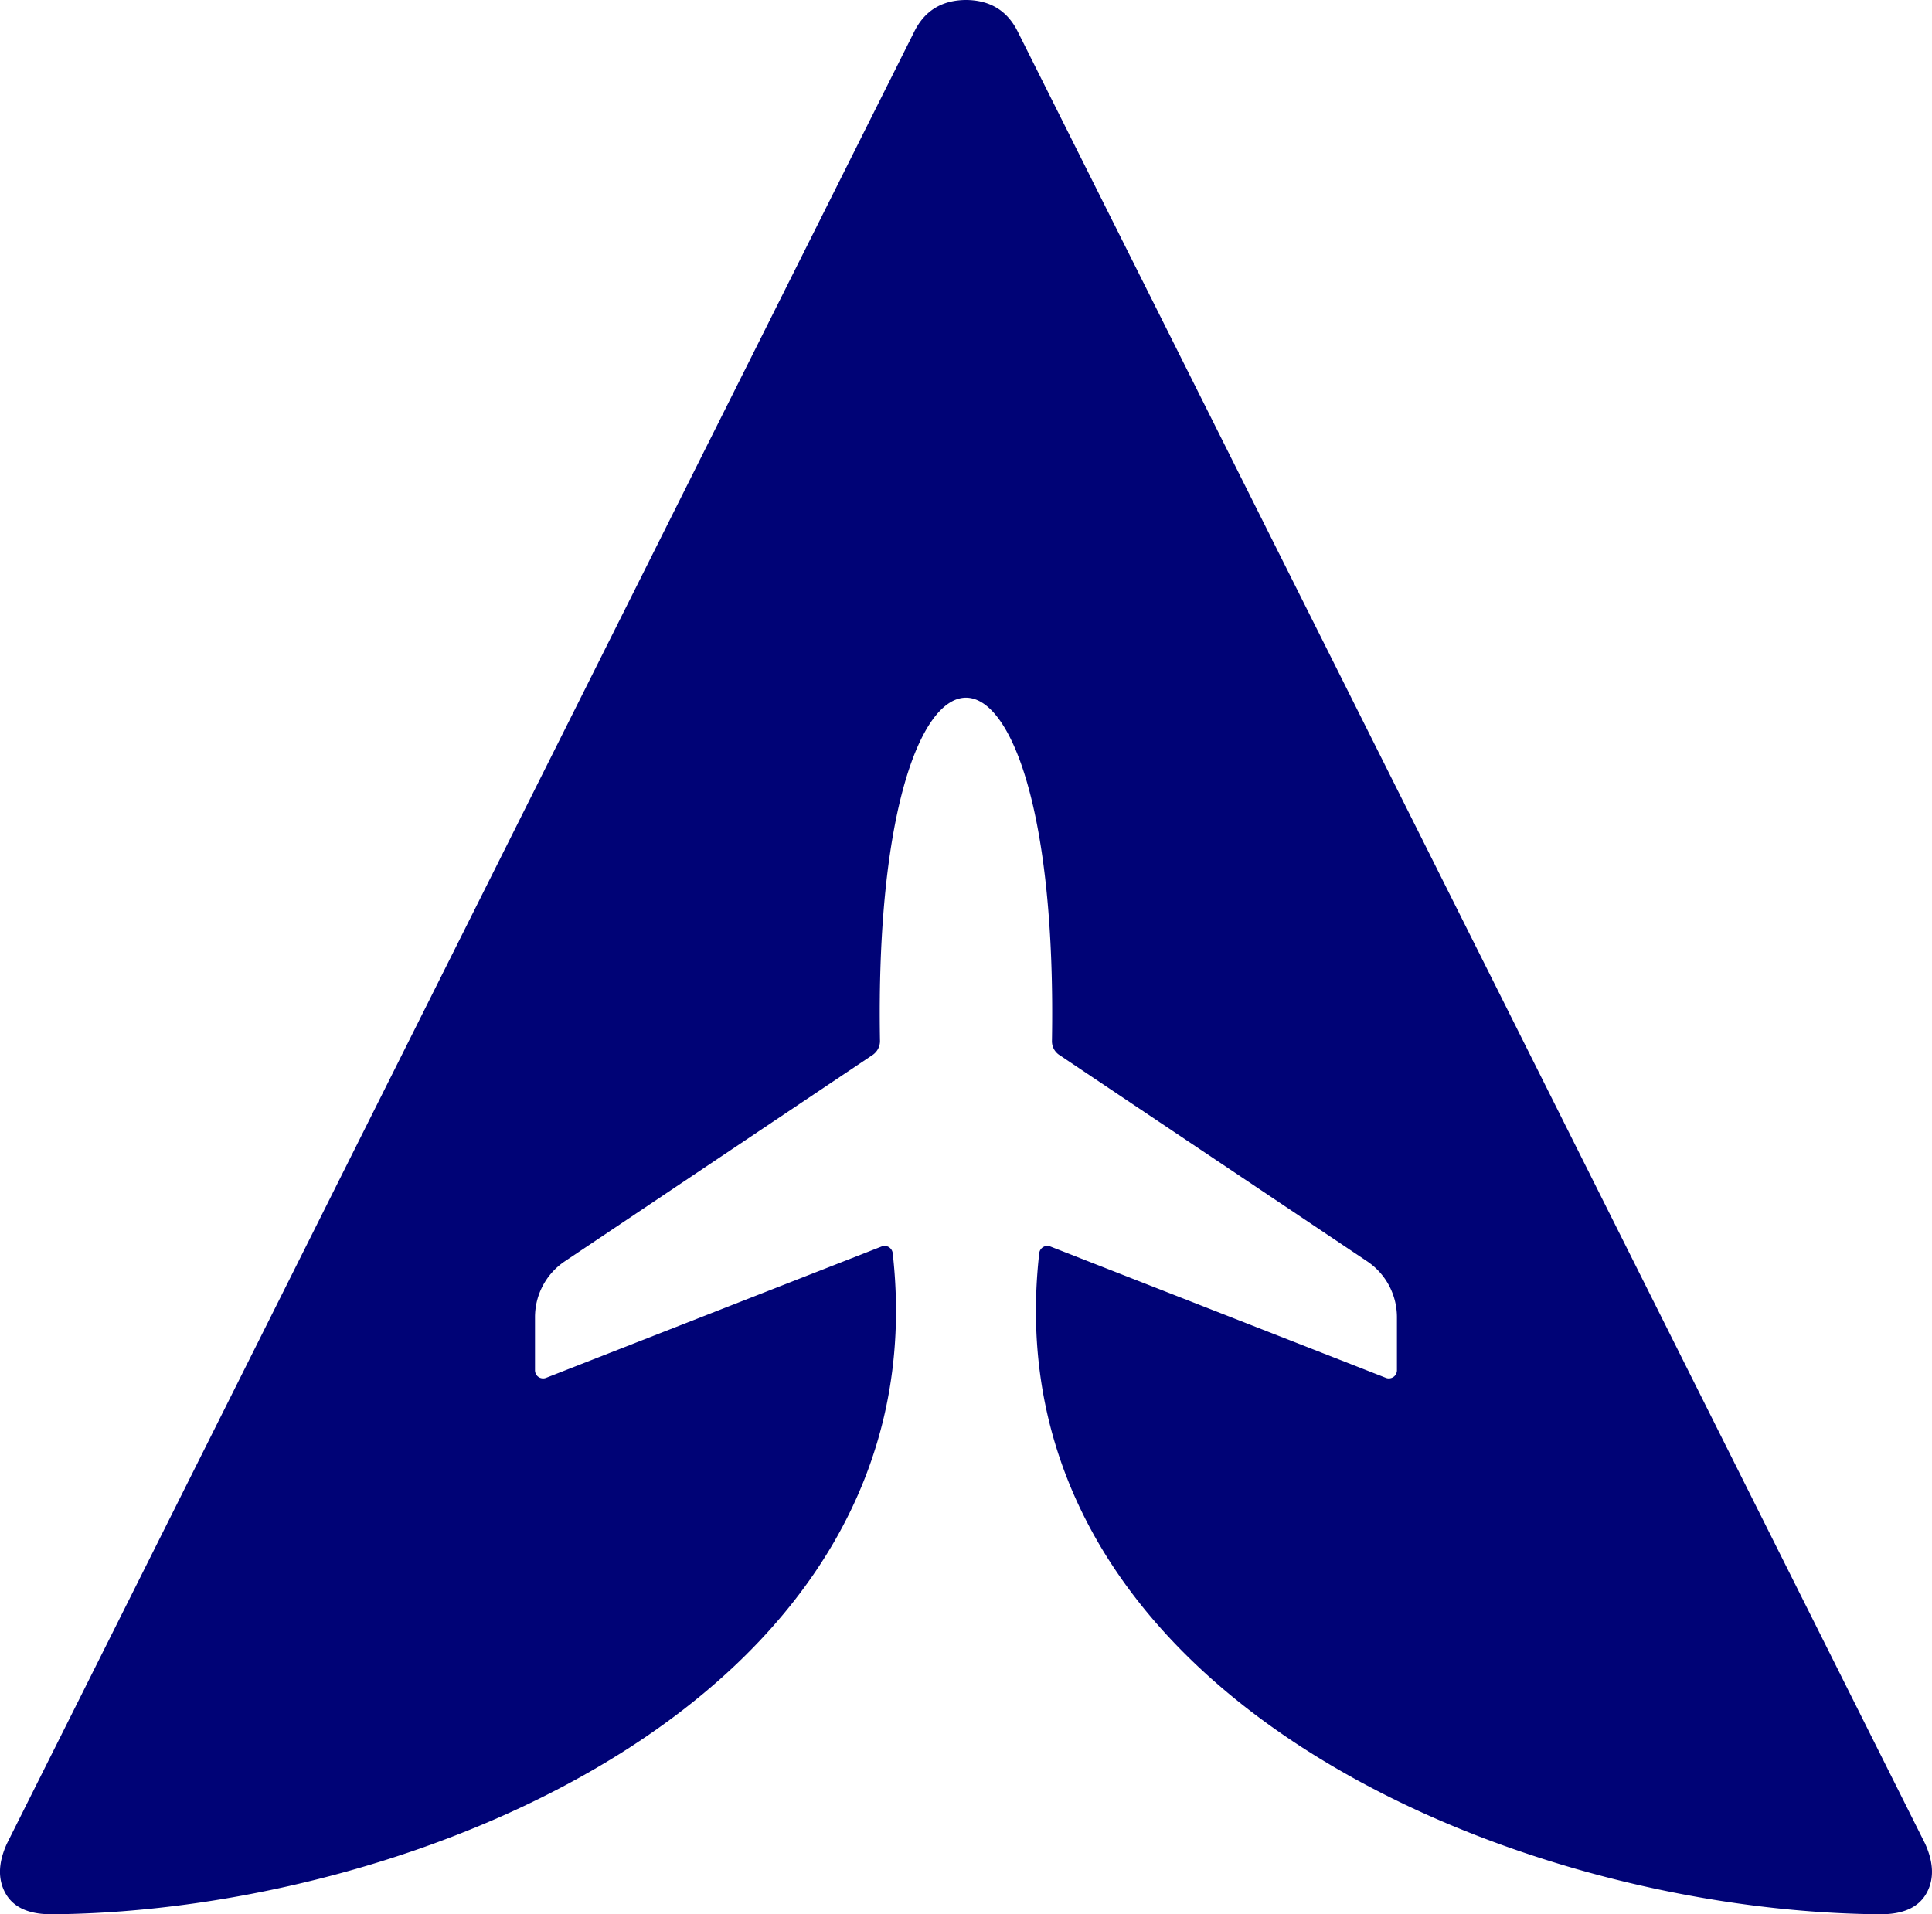 <?xml version="1.0" encoding="UTF-8"?>
<svg data-bbox="-0.003 0 322.121 319.2" viewBox="0 0 322.12 319.19" xmlns="http://www.w3.org/2000/svg" data-type="color">
    <g>
        <path d="M1.15 307.42 152.46 5.23c1.71-3.41 4.53-5.16 8.47-5.23h.26c3.94.07 6.76 1.82 8.47 5.23l151.31 302.19c1.45 3.2 1.53 5.96.22 8.29s-3.85 3.49-7.63 3.49c-61.56-.42-148.58-36.83-140.29-110.24.05-.42.29-.79.65-1.01s.81-.26 1.2-.1l55.94 21.9c.42.17.89.11 1.26-.14s.59-.68.59-1.12v-8.85c0-3.74-1.86-7.24-4.97-9.32-23.36-15.66-27.14-18.19-51.34-34.42a2.73 2.73 0 0 1-1.21-2.32c1.33-76.32-30-76.32-28.67 0 .01.92-.45 1.79-1.21 2.32-24.15 16.19-27.94 18.73-51.34 34.42a11.21 11.21 0 0 0-4.97 9.32v8.85c0 .45.22.87.59 1.12s.84.31 1.26.14l55.94-21.9c.39-.15.84-.12 1.2.1s.6.59.65 1.01c8.28 73.42-78.73 109.82-140.29 110.24-3.78 0-6.32-1.16-7.63-3.49-1.3-2.33-1.23-5.09.23-8.29" fill-rule="evenodd" clip-rule="evenodd" fill="#000376" data-color="1"/>
    </g>
</svg>
